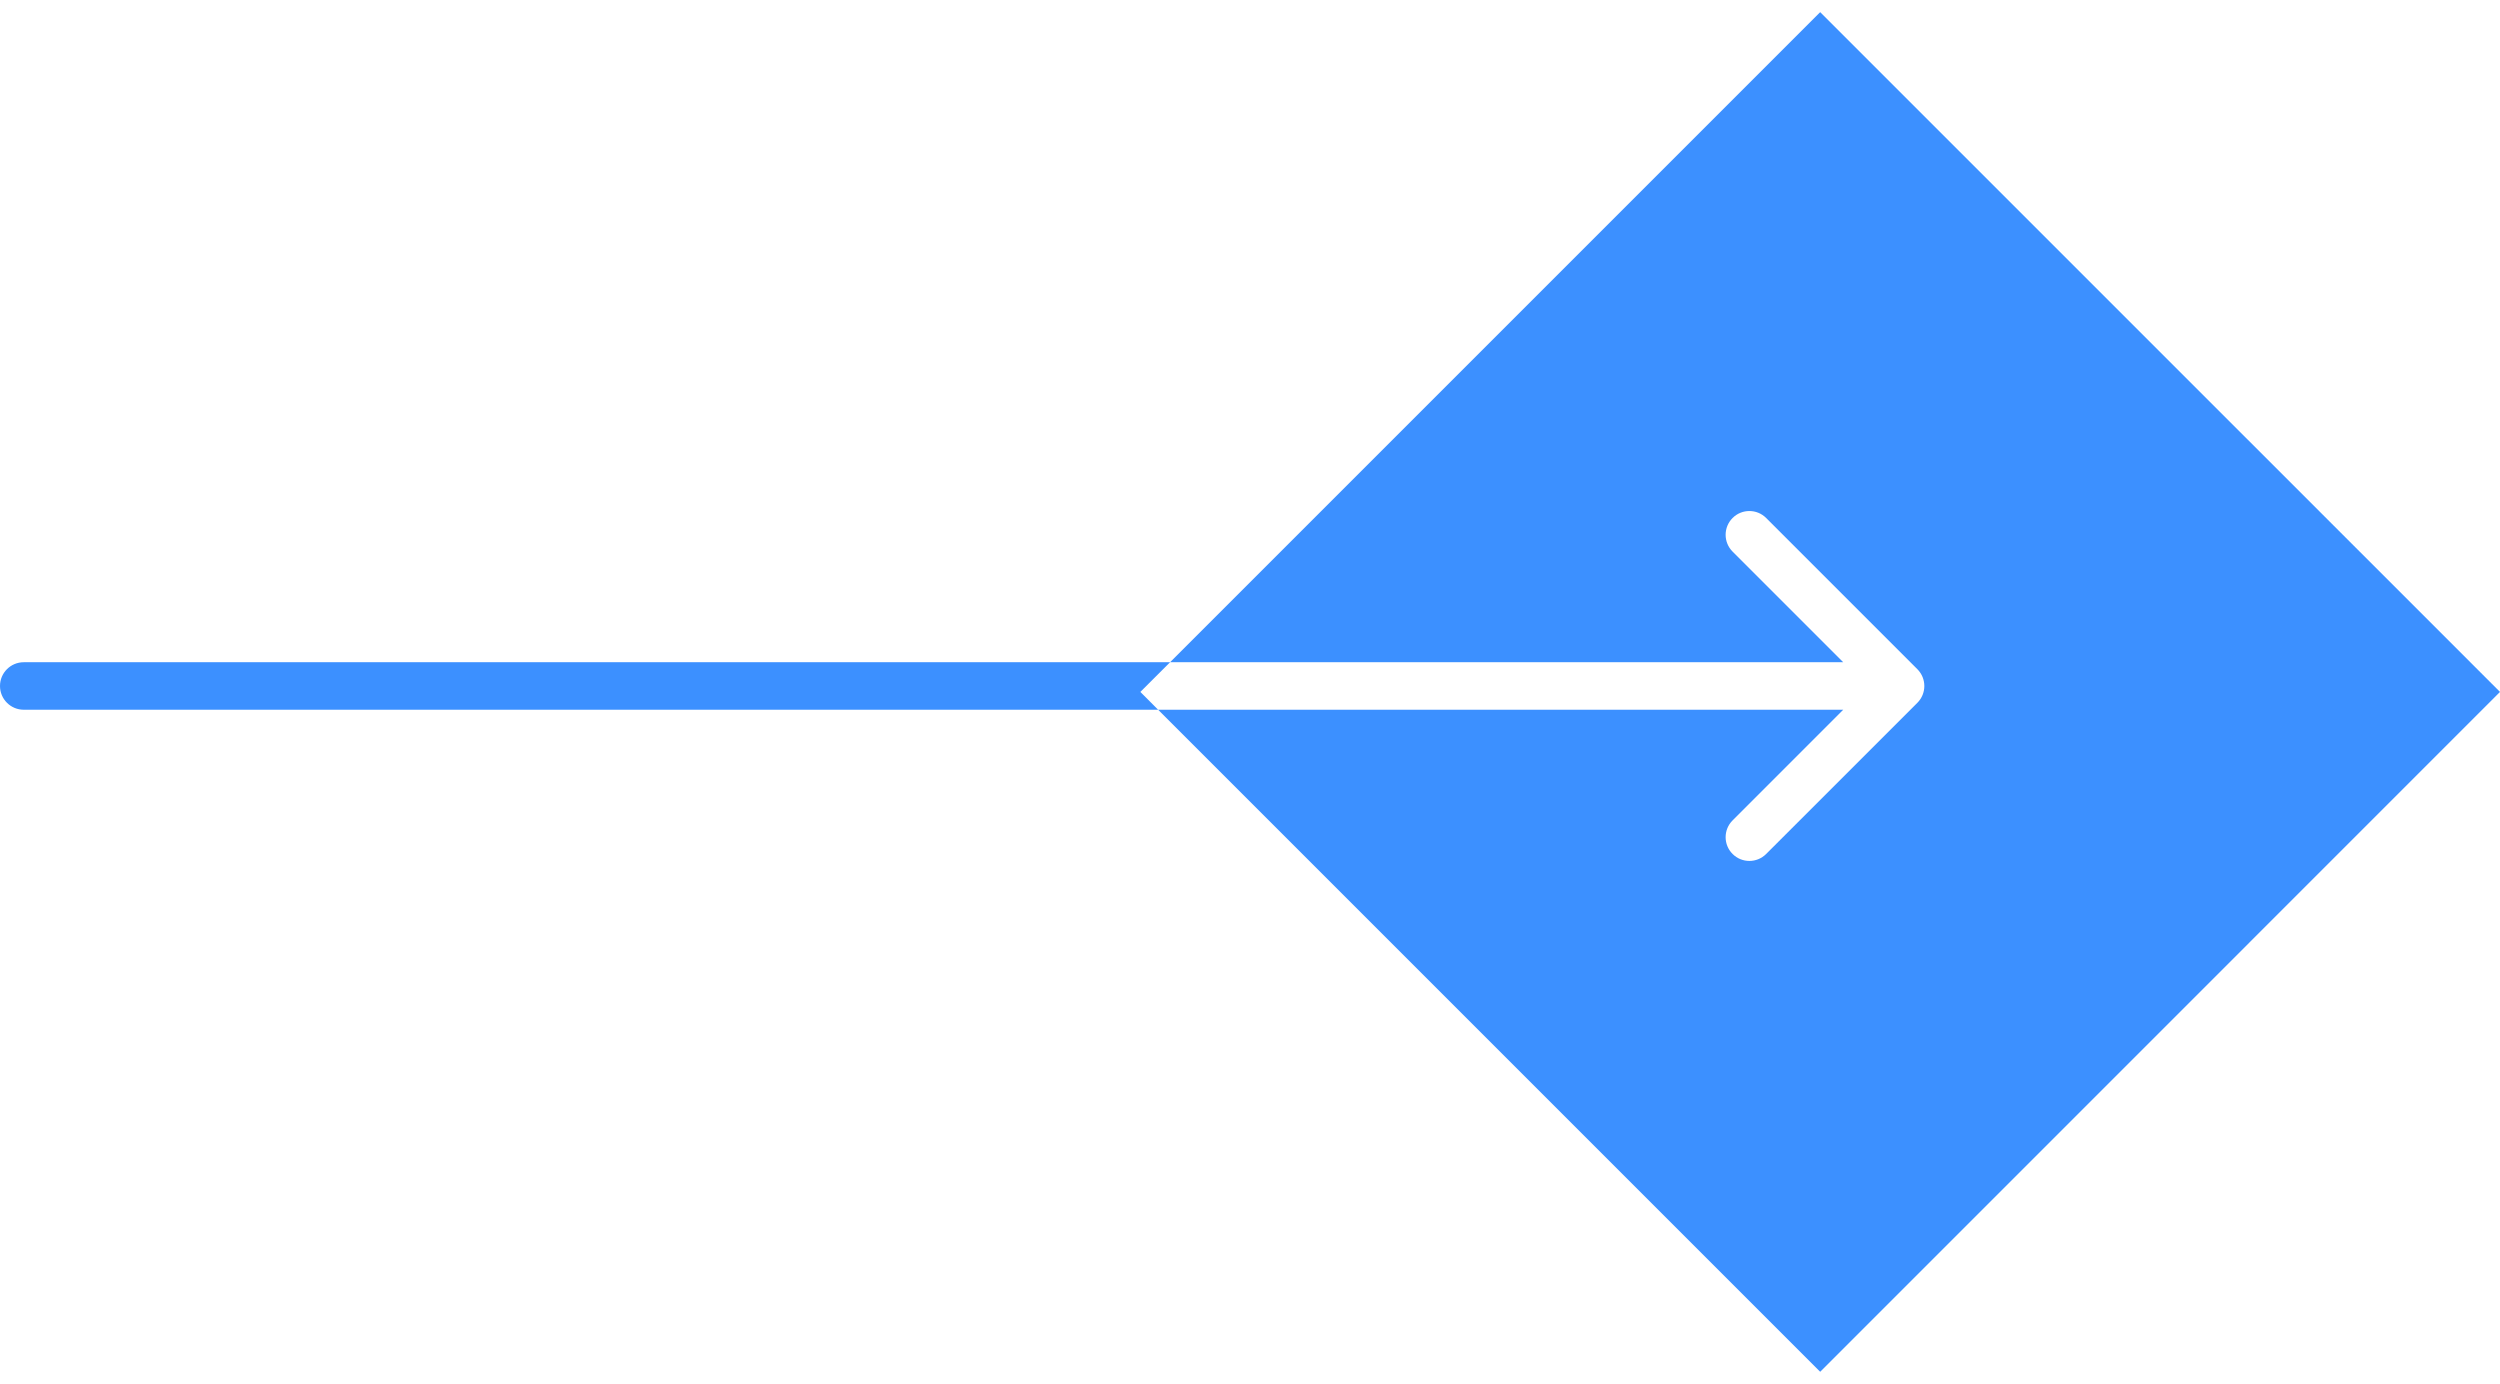 <svg width="56" height="31" viewBox="0 0 56 31" fill="none" xmlns="http://www.w3.org/2000/svg">
<path d="M56 15.499L40.772 30.728L25.942 15.898H41.288L38.81 18.377C38.602 18.584 38.602 18.922 38.81 19.129C39.017 19.337 39.355 19.337 39.562 19.129L42.949 15.743C43.157 15.535 43.157 15.198 42.949 14.99L39.562 11.603C39.355 11.395 39.017 11.395 38.81 11.603C38.602 11.811 38.602 12.148 38.81 12.356L41.288 14.834H26.21L40.772 0.272L56 15.499ZM25.544 15.499L25.942 15.898H0.532C0.238 15.898 0 15.66 0 15.366C0 15.072 0.238 14.834 0.532 14.834H26.21L25.544 15.499Z" fill="#3C90FF"/>
</svg>
